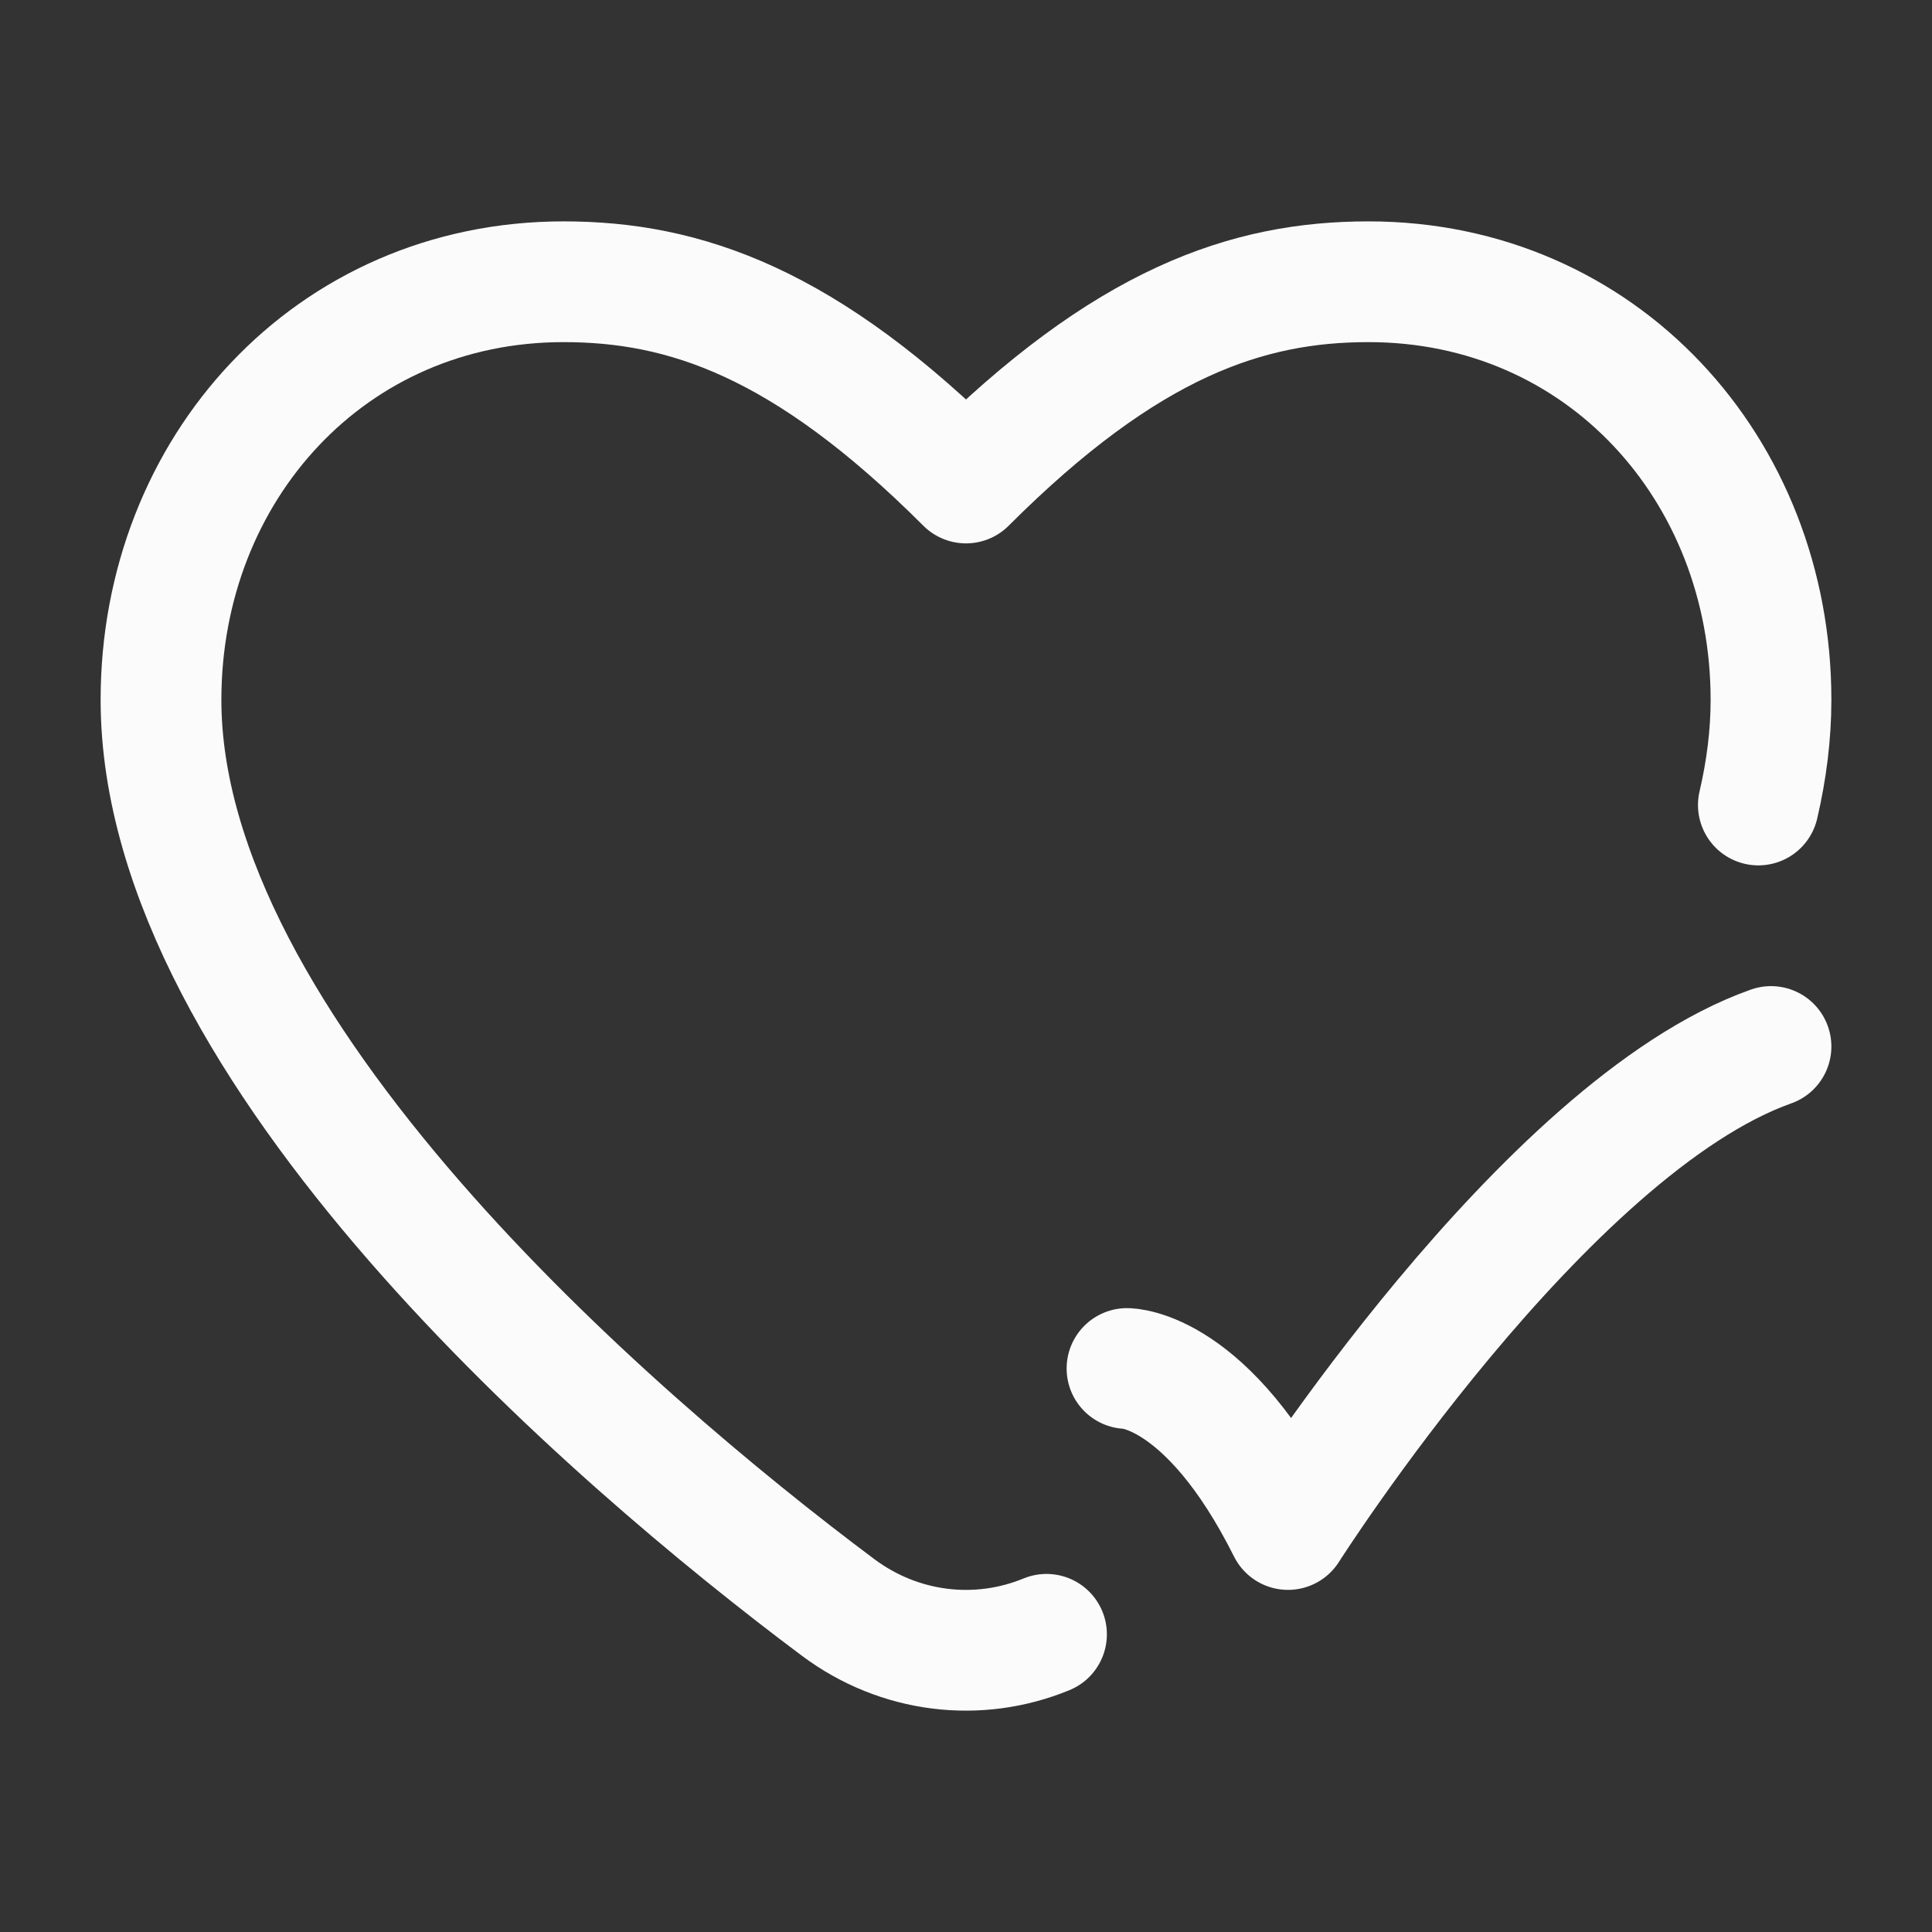 <svg xmlns="http://www.w3.org/2000/svg" viewBox="0 0 24 24" color="currentColor" fill="none">
    <rect x="0" y="0" width="24" height="24" fill="#333333" stroke="none"/>
    <path d="M13 20.302C12.152 20.651 11.175 20.539 10.411 19.968C7.589 17.858 2 13.035 2 8.694C2 5.826 4.105 3.5 7 3.5C8.5 3.5 10 4 12 6C14 4 15.5 3.5 17 3.5C19.895 3.5 22 5.826 22 8.694C22 9.126 21.945 9.562 21.843 10" stroke="#fbfbfb" stroke-width="1.5" stroke-linecap="round" stroke-linejoin="round"/>
    <path d="M14 17C14 17 15 17 16 19C16 19 19.177 14 22 13" stroke="#fbfbfb" stroke-width="1.5" stroke-linecap="round" stroke-linejoin="round"/>
</svg>